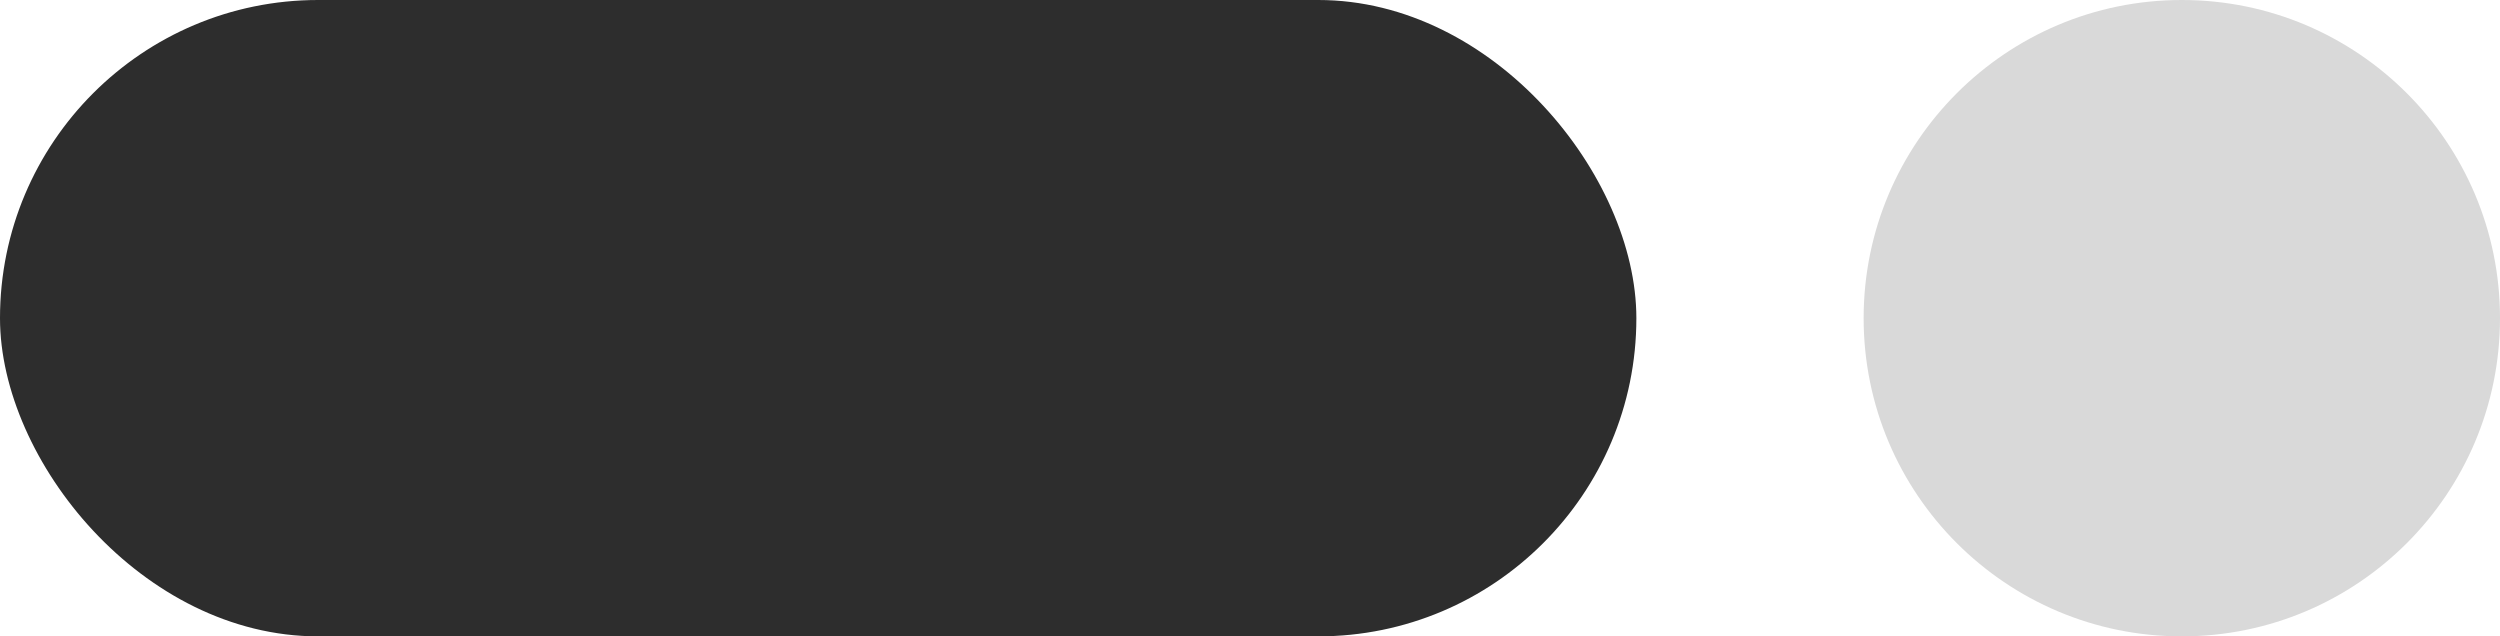 <?xml version="1.0" encoding="utf-8"?>
<svg xmlns="http://www.w3.org/2000/svg" fill="none" height="100%" overflow="visible" preserveAspectRatio="none" style="display: block;" viewBox="0 0 55 14" width="100%">
<g id="Pagination">
<rect fill="#2D2D2D" height="14" id="Rounded Rectangle" rx="7" width="36"/>
<circle cx="48" cy="7" fill="#D9D9D9" id="Ellipse 17" r="7"/>
</g>
</svg>